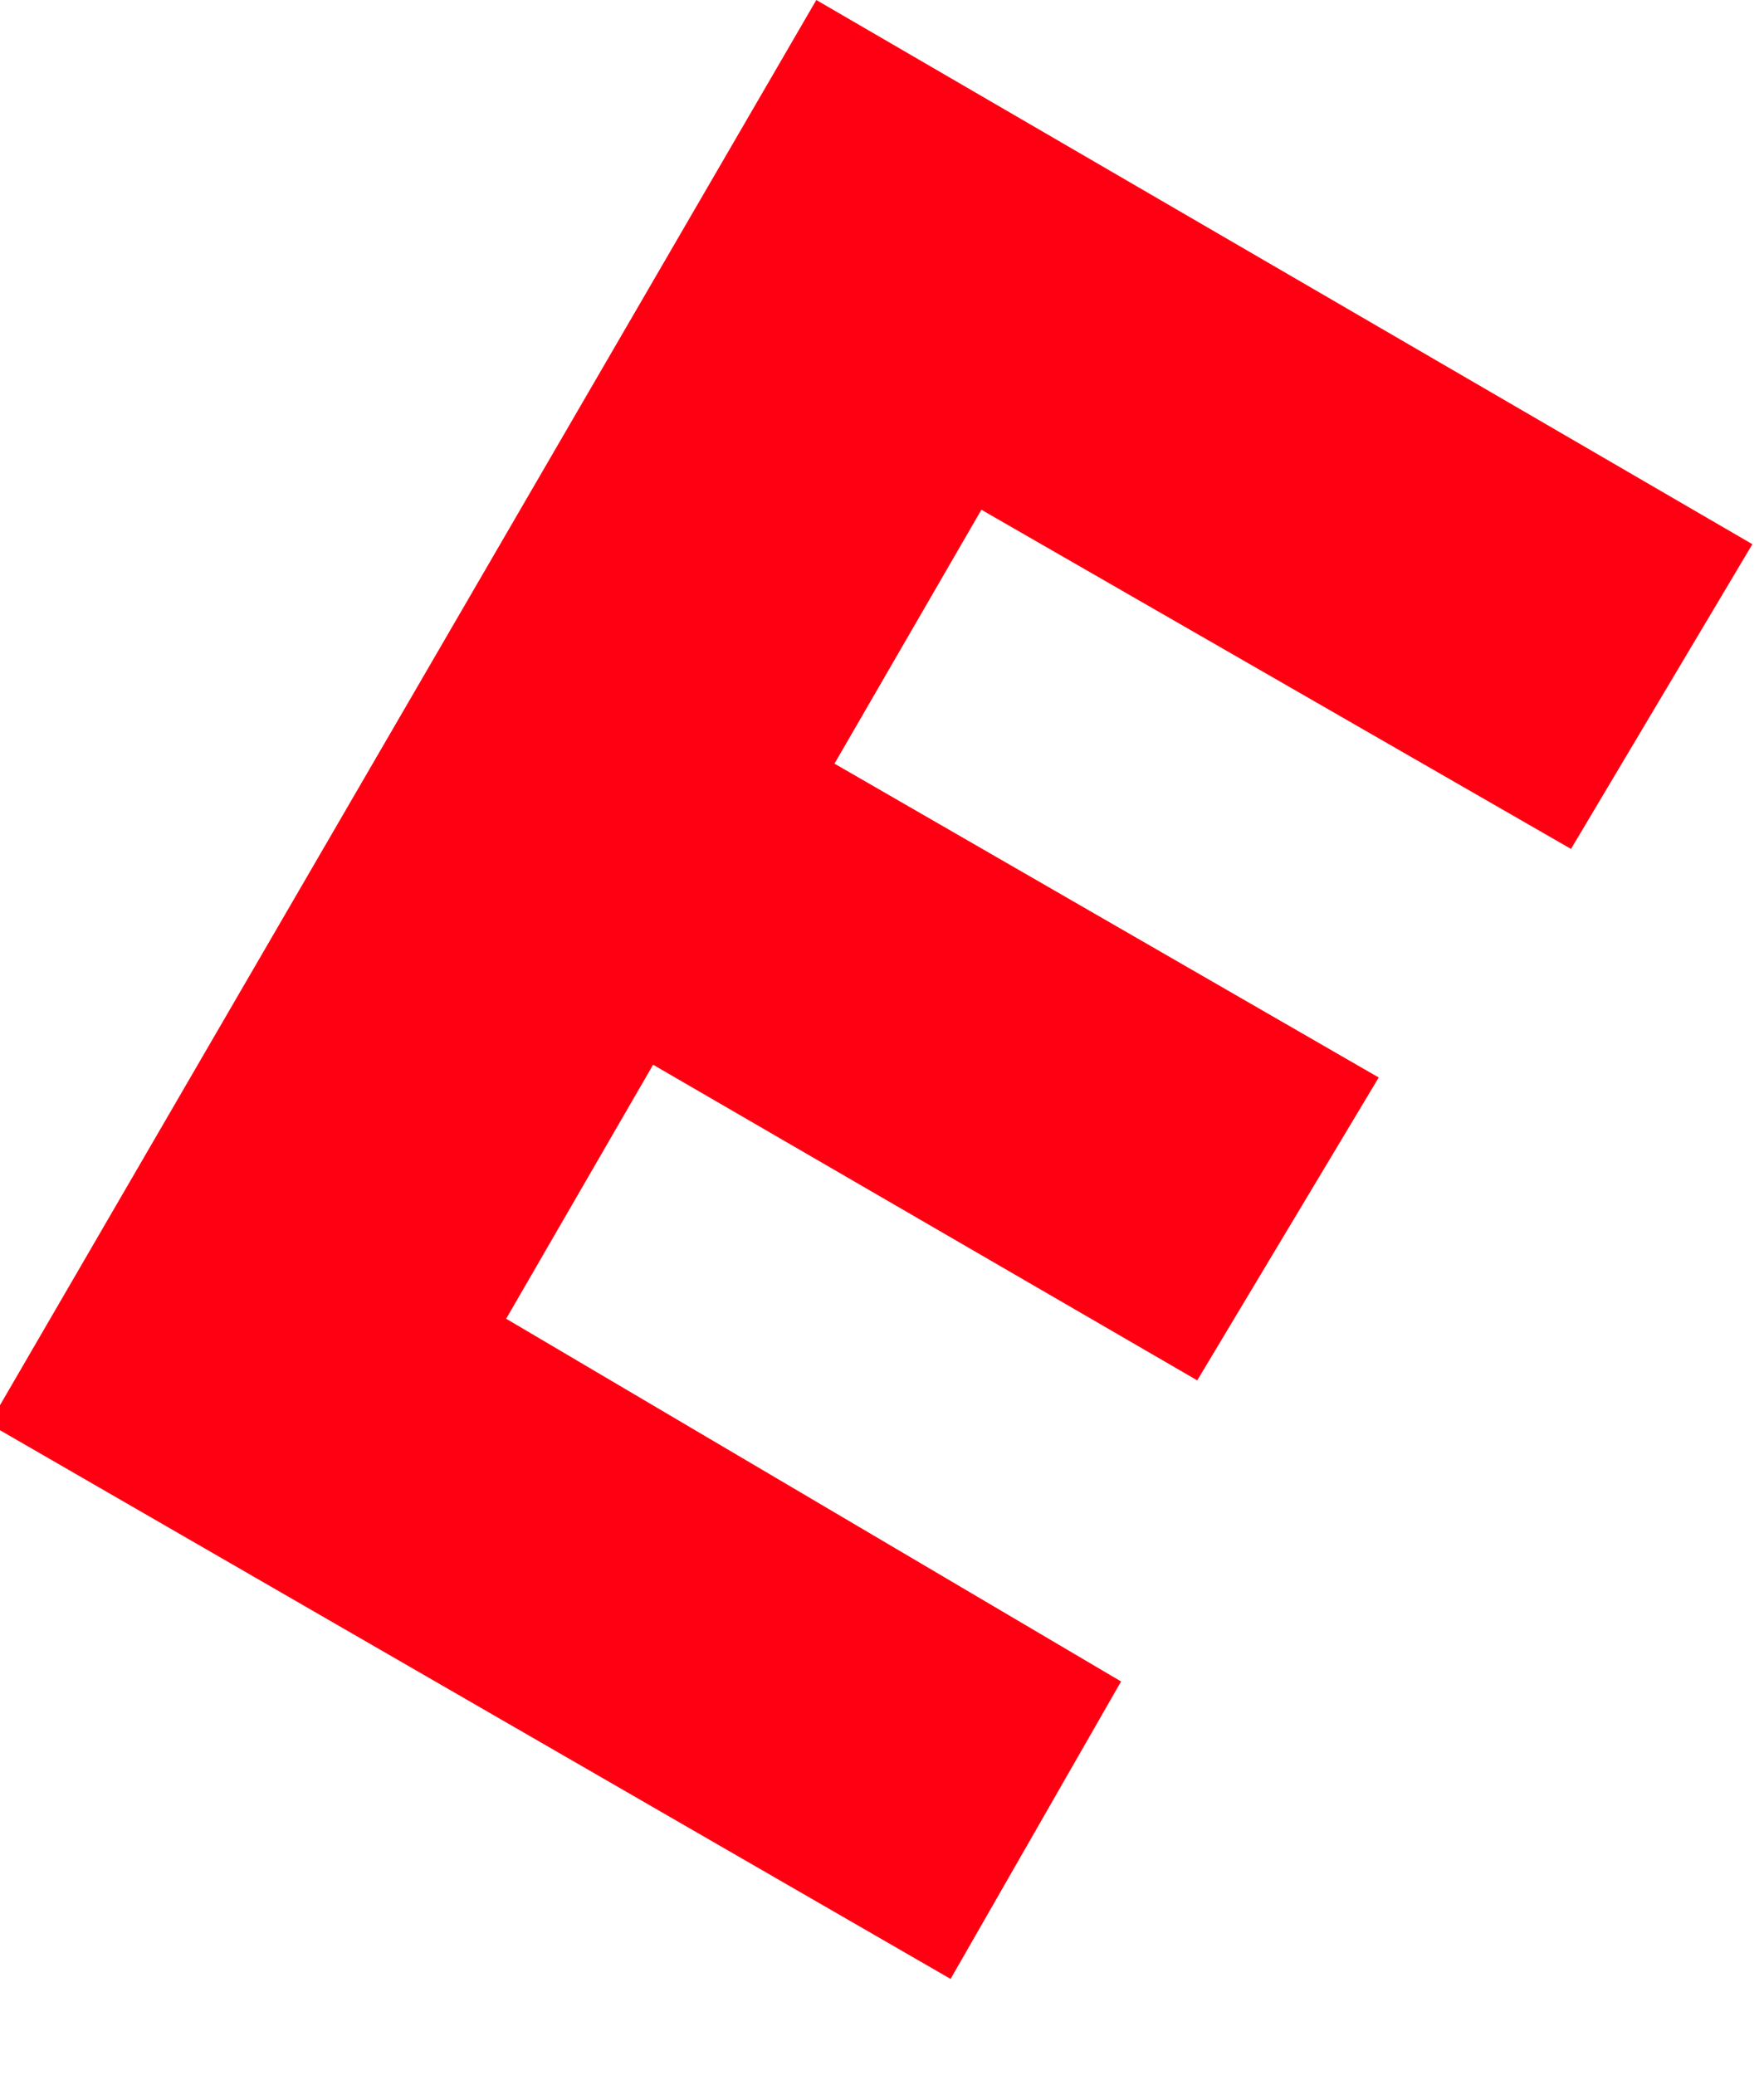 <svg width="17" height="20" viewBox="0 0 17 20" fill="none" xmlns="http://www.w3.org/2000/svg">
<path d="M7.867 0L16.888 5.245L15.14 8.182L9.458 4.913L8.042 7.36L13.287 10.385L11.538 13.304L6.294 10.262L4.878 12.71L10.804 16.206L9.161 19.073L-0.105 13.724L7.867 0Z" fill="#FF0013"/>
</svg>
